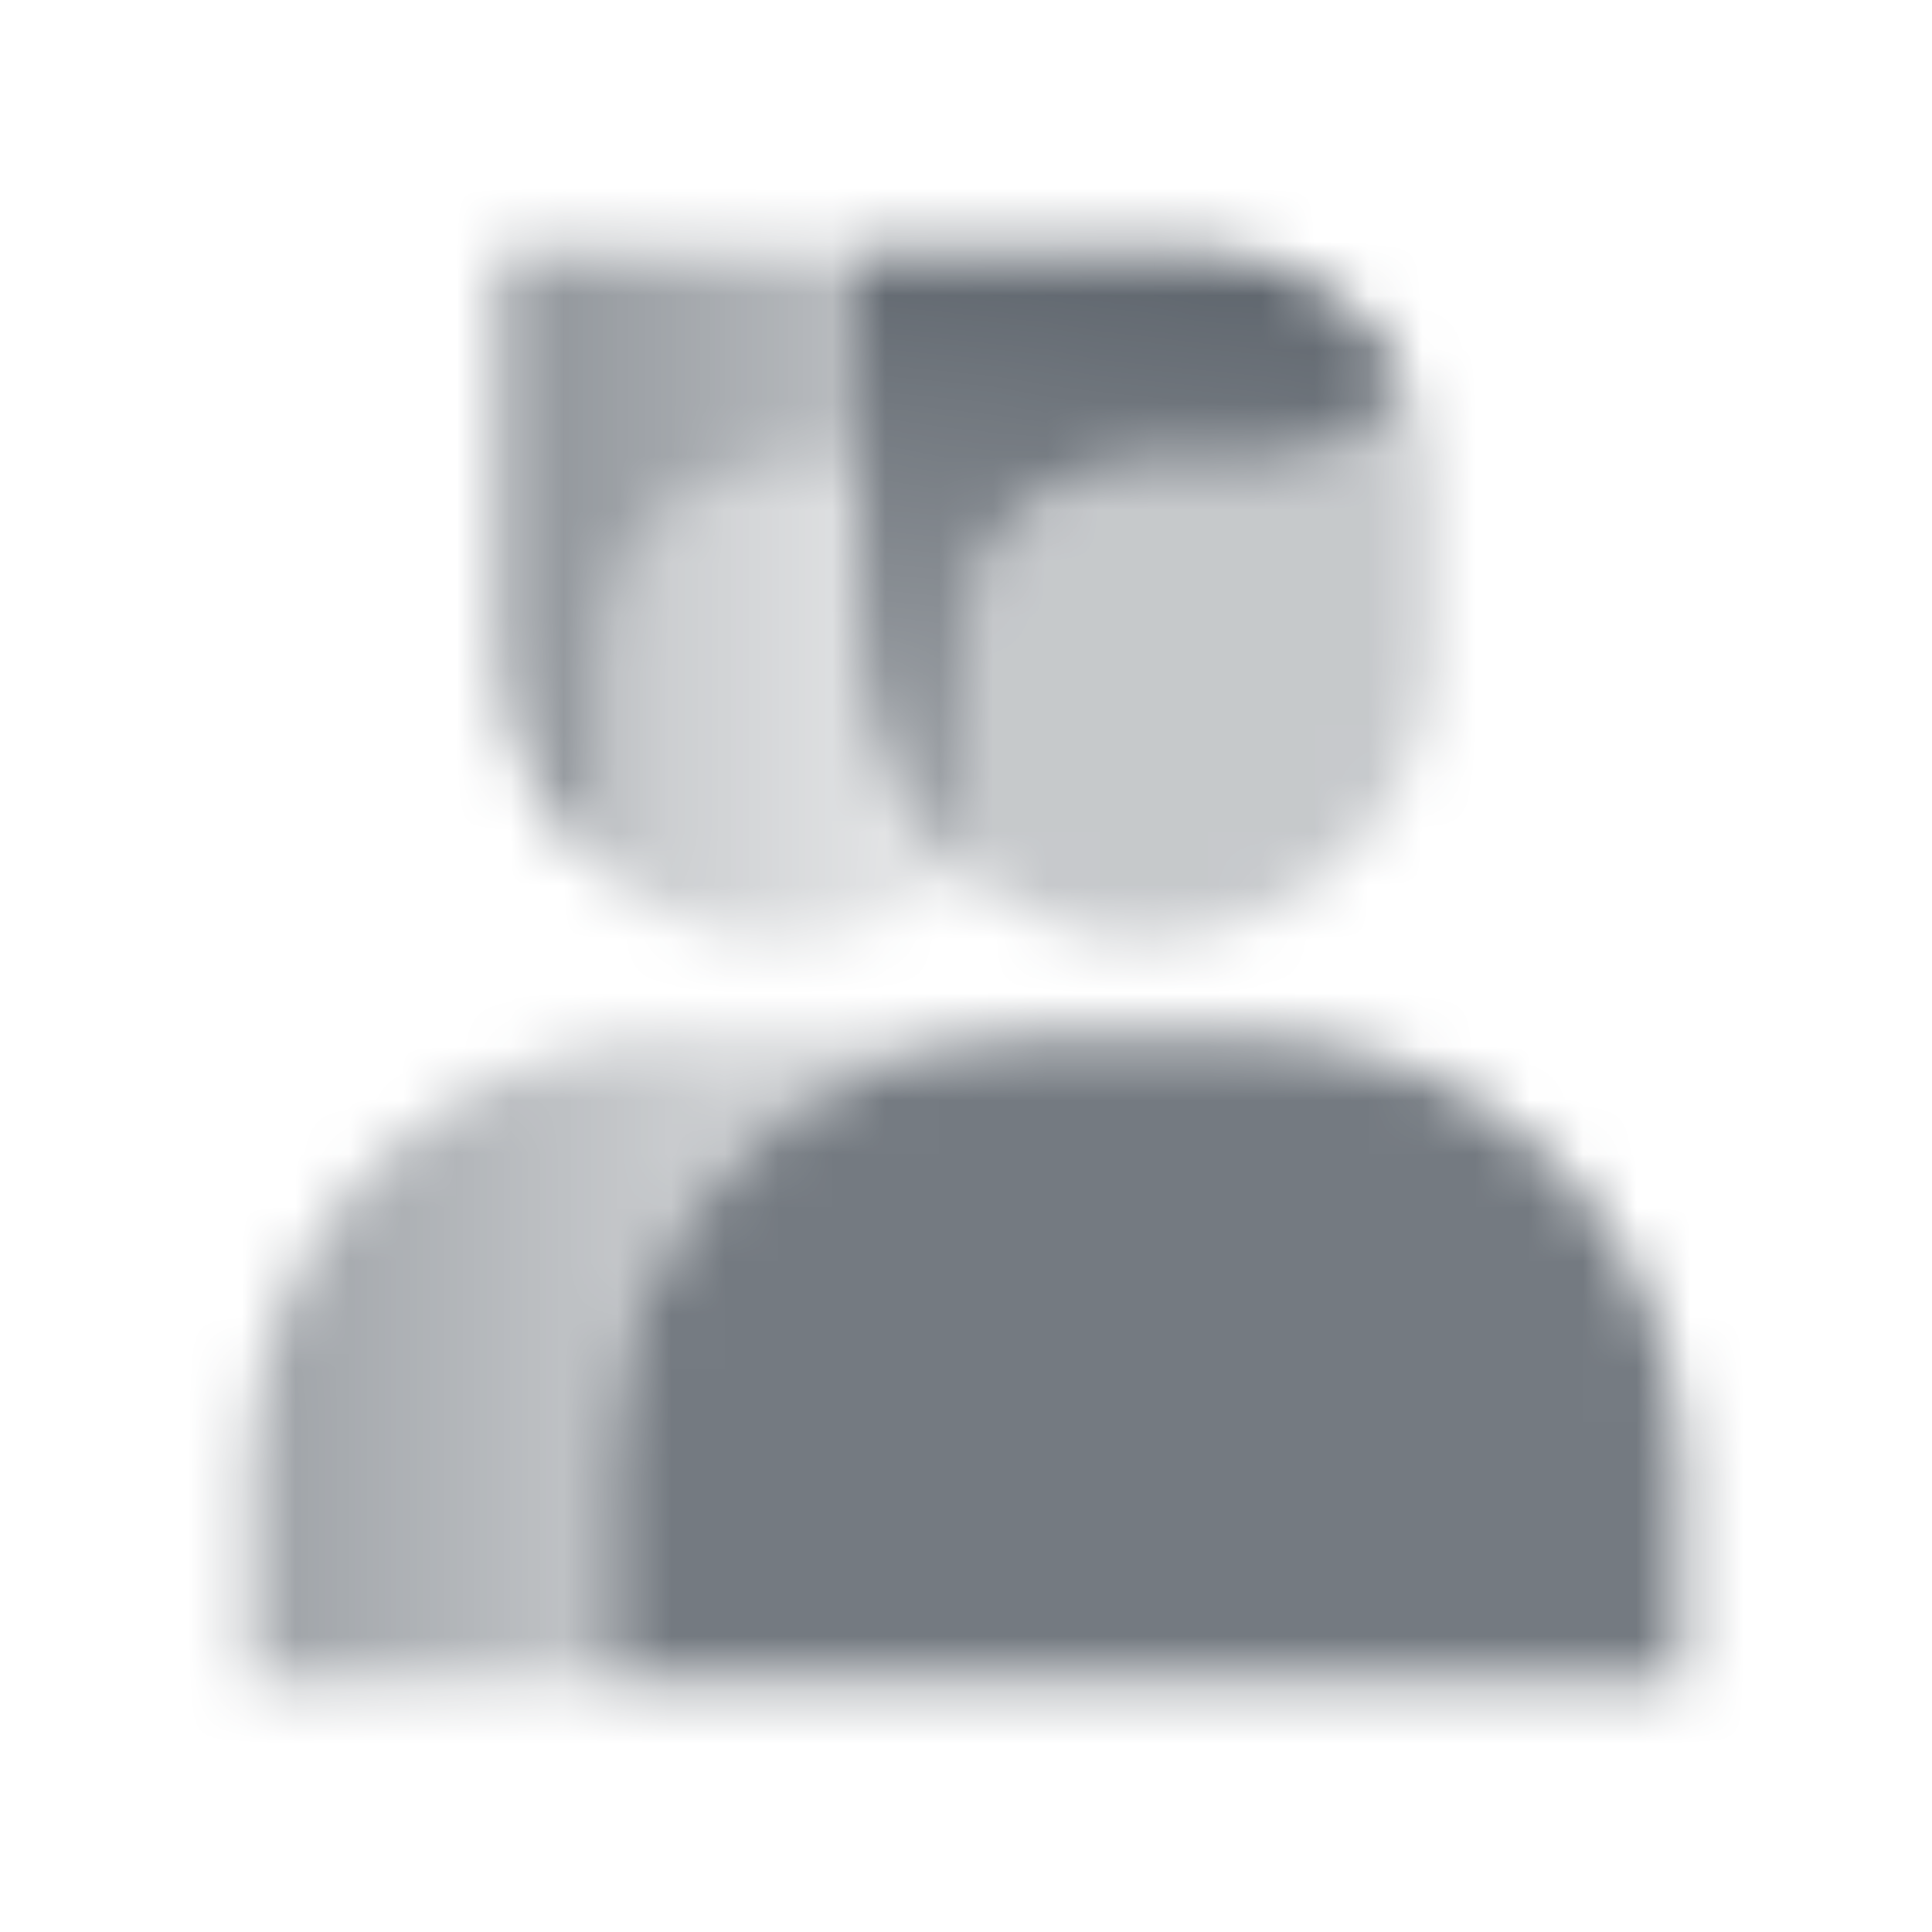 <svg width="36" height="36" viewBox="0 0 36 36" fill="none" xmlns="http://www.w3.org/2000/svg">
<mask id="mask0_574_1044" style="mask-type:alpha" maskUnits="userSpaceOnUse" x="4" y="4" width="28" height="28">
<path opacity="0.85" d="M11.334 27.328C11.334 22.91 14.916 19.328 19.334 19.328H23.334C27.752 19.328 31.334 22.91 31.334 27.328V31.328H11.334V27.328Z" fill="black"/>
<path opacity="0.35" fill-rule="evenodd" clip-rule="evenodd" d="M18 16.343C18.913 17.075 20.072 17.513 21.333 17.513C24.279 17.513 26.667 15.125 26.667 12.18V9.028C26.667 8.324 26.5 7.659 26.204 7.07C25.632 8.025 24.588 8.664 23.394 8.664H21.273C19.465 8.664 18 10.13 18 11.937V16.343Z" fill="black"/>
<path fill-rule="evenodd" clip-rule="evenodd" d="M26.204 7.07C25.486 5.643 24.009 4.664 22.303 4.664H16V12.179C16 13.864 16.781 15.365 18 16.343V11.937C18 10.129 19.465 8.664 21.273 8.664H23.394C24.588 8.664 25.632 8.025 26.204 7.07Z" fill="url(#paint0_linear_574_1044)"/>
<path fill-rule="evenodd" clip-rule="evenodd" d="M12.667 19.328C8.249 19.328 4.667 22.91 4.667 27.328V31.328H11.334V27.328C11.334 22.91 14.915 19.328 19.334 19.328H12.667Z" fill="url(#paint1_linear_574_1044)"/>
<path fill-rule="evenodd" clip-rule="evenodd" d="M16.001 8.664H14.607C12.799 8.664 11.334 10.129 11.334 11.937V16.343C12.247 17.075 13.406 17.512 14.667 17.512C15.929 17.512 17.088 17.075 18.001 16.343C16.781 15.365 16.001 13.864 16.001 12.179V8.664Z" fill="url(#paint2_linear_574_1044)"/>
<path fill-rule="evenodd" clip-rule="evenodd" d="M16.001 4.664H9.334V12.179C9.334 13.864 10.115 15.365 11.334 16.343V11.937C11.334 10.129 12.799 8.664 14.607 8.664H16.001V4.664Z" fill="url(#paint3_linear_574_1044)"/>
</mask>
<g mask="url(#mask0_574_1044)">
<path d="M2 2H34V34H2V2Z" fill="#5C636B"/>
</g>
<defs>
<linearGradient id="paint0_linear_574_1044" x1="22.7" y1="4.664" x2="21.151" y2="17.58" gradientUnits="userSpaceOnUse">
<stop/>
<stop offset="1" stop-opacity="0.5"/>
</linearGradient>
<linearGradient id="paint1_linear_574_1044" x1="4.667" y1="25.995" x2="13.467" y2="25.995" gradientUnits="userSpaceOnUse">
<stop stop-opacity="0.6"/>
<stop offset="1" stop-opacity="0.3"/>
</linearGradient>
<linearGradient id="paint2_linear_574_1044" x1="11.334" y1="12.664" x2="17.334" y2="12.664" gradientUnits="userSpaceOnUse">
<stop stop-opacity="0.35"/>
<stop offset="1" stop-opacity="0.15"/>
</linearGradient>
<linearGradient id="paint3_linear_574_1044" x1="9.334" y1="4.664" x2="16.556" y2="4.721" gradientUnits="userSpaceOnUse">
<stop stop-opacity="0.7"/>
<stop offset="1" stop-opacity="0.4"/>
</linearGradient>
</defs>
</svg>
